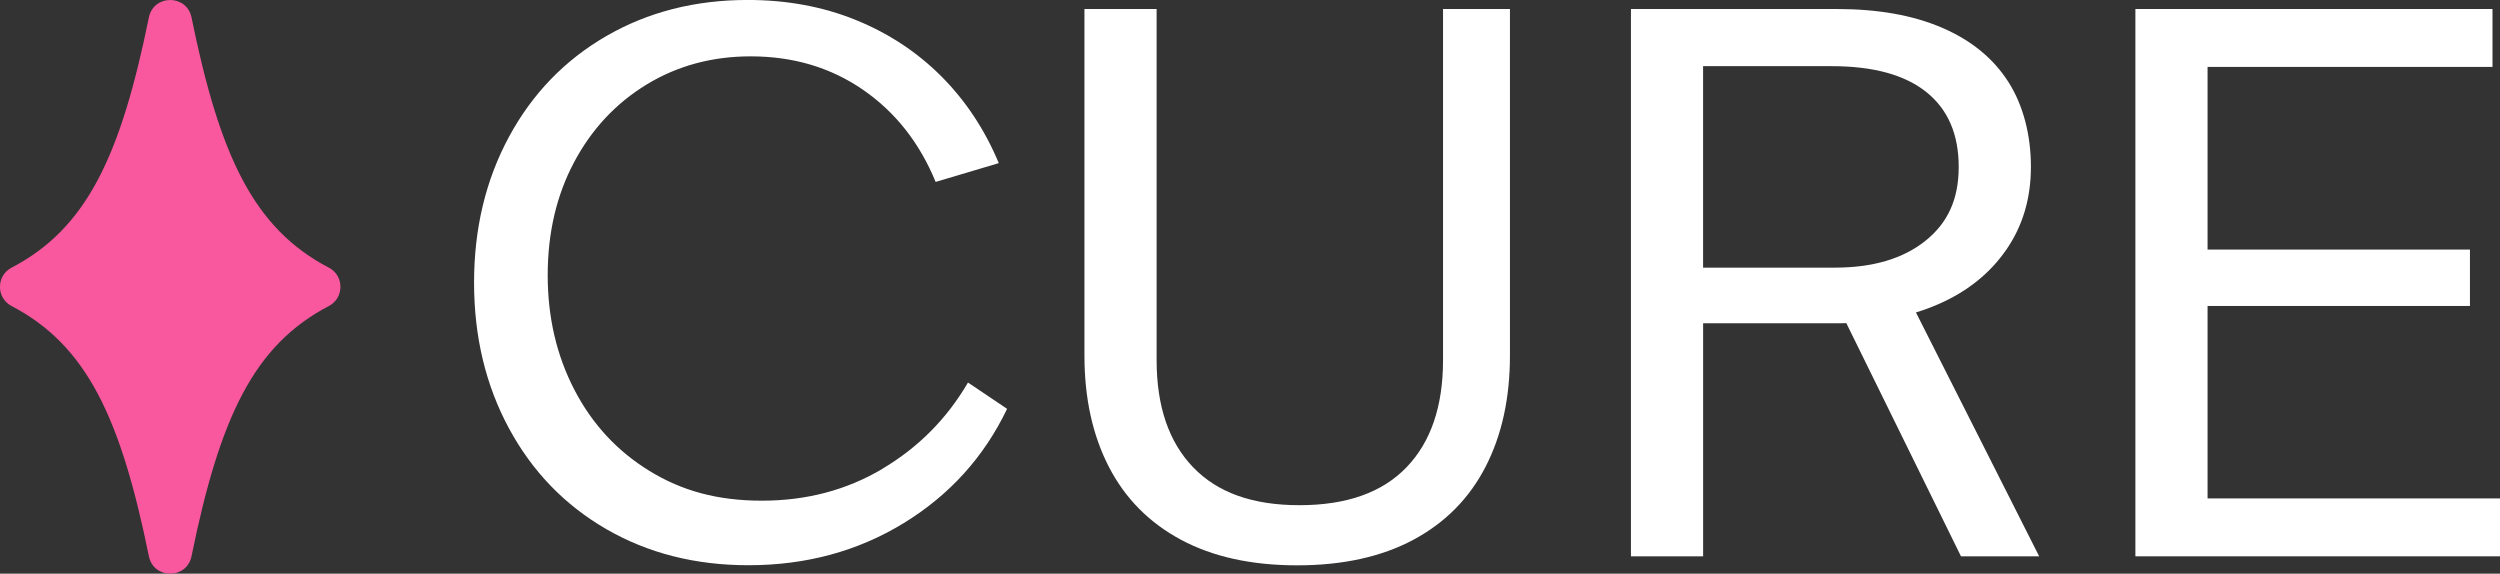 <svg viewBox="0 0 632.19 145.07" xmlns="http://www.w3.org/2000/svg" data-name="Calque 2" id="Calque_2">
  <rect x="0" y="0" width="632.19" height="145.07" fill="#333333" stroke="none"/>
  <defs>
    <style>
      .cls-1 {
        fill: #f9589e;
      }

      .cls-2 {
        fill: #fff;
      }
    </style>
  </defs>
  <g data-name="Calque 1" id="Calque_1-2">
    <g>
      <path d="M223.19,118.53c-9.06,5.39-19.23,8.08-30.51,8.08s-20.25-2.5-28.42-7.51c-8.17-5-14.51-11.85-19.01-20.53-4.5-8.68-6.75-18.34-6.75-28.99s2.22-20.15,6.65-28.52c4.44-8.37,10.55-14.92,18.35-19.68,7.79-4.75,16.57-7.13,26.33-7.13,10.77,0,20.25,2.82,28.42,8.46,8.17,5.64,14.29,13.4,18.35,23.29l15.97-4.75c-3.55-8.49-8.4-15.81-14.54-21.96-6.15-6.15-13.37-10.9-21.67-14.26-8.3-3.36-17.4-5.04-27.28-5.04-13.31,0-25.22,3.04-35.74,9.12-10.52,6.08-18.73,14.58-24.62,25.47-5.89,10.9-8.84,23.19-8.84,36.88s2.95,25.98,8.84,36.88c5.89,10.9,14.1,19.39,24.62,25.47,10.52,6.08,22.49,9.12,35.93,9.12,14.57,0,27.66-3.55,39.26-10.65,11.6-7.1,20.31-16.73,26.14-28.9l-9.89-6.65c-5.32,9.13-12.52,16.38-21.58,21.77Z" class="cls-2"></path>
      <path d="M364.91,91.06c0,11.66-3.07,20.69-9.22,27.09-6.15,6.4-15.18,9.6-27.09,9.6s-20.75-3.2-26.9-9.6c-6.15-6.4-9.22-15.43-9.22-27.09V2.28h-18.25v87.64c0,10.77,2.06,20.15,6.18,28.14,4.12,7.98,10.2,14.13,18.25,18.44,8.05,4.31,17.84,6.46,29.37,6.46s21.32-2.16,29.37-6.46c8.05-4.31,14.13-10.46,18.25-18.44,4.12-7.98,6.18-17.36,6.18-28.14V2.28h-16.92v88.78Z" class="cls-2"></path>
      <path d="M490,76.99c7.35-3.17,13.12-7.76,17.3-13.78,4.18-6.02,6.27-13.02,6.27-21.01s-1.9-15.52-5.7-21.48c-3.8-5.96-9.38-10.52-16.73-13.69-7.35-3.17-16.22-4.75-26.62-4.75h-52.09v138.4h18.25v-58.93h34.6c.54,0,1.07-.02,1.61-.04l29,58.97h19.77l-31.16-61.67c1.88-.58,3.72-1.25,5.5-2.02ZM430.68,16.73h32.51c10.52,0,18.5,2.19,23.95,6.56,5.45,4.37,8.17,10.68,8.17,18.92s-2.82,14.23-8.46,18.72c-5.64,4.5-13.28,6.75-22.91,6.75h-33.27V16.73Z" class="cls-2"></path>
      <polygon points="558.24 126.04 558.24 77.37 624.59 77.37 624.59 63.11 558.24 63.11 558.24 16.92 630.29 16.92 630.29 2.28 539.99 2.28 539.99 140.68 632.19 140.68 632.19 126.04 558.24 126.04" class="cls-2"></polygon>
      <path d="M83.15,67.68c-19.03-9.93-27.59-28.27-34.72-63.27-1.2-5.88-9.58-5.88-10.78,0-7.13,34.99-15.68,53.34-34.72,63.27-3.92,2.04-3.92,7.67,0,9.71,19.03,9.93,27.59,28.27,34.72,63.27,1.2,5.88,9.58,5.88,10.78,0,7.13-34.99,15.68-53.34,34.72-63.27,3.92-2.04,3.92-7.67,0-9.71Z" class="cls-1"></path>
    </g>
  </g>
</svg>
